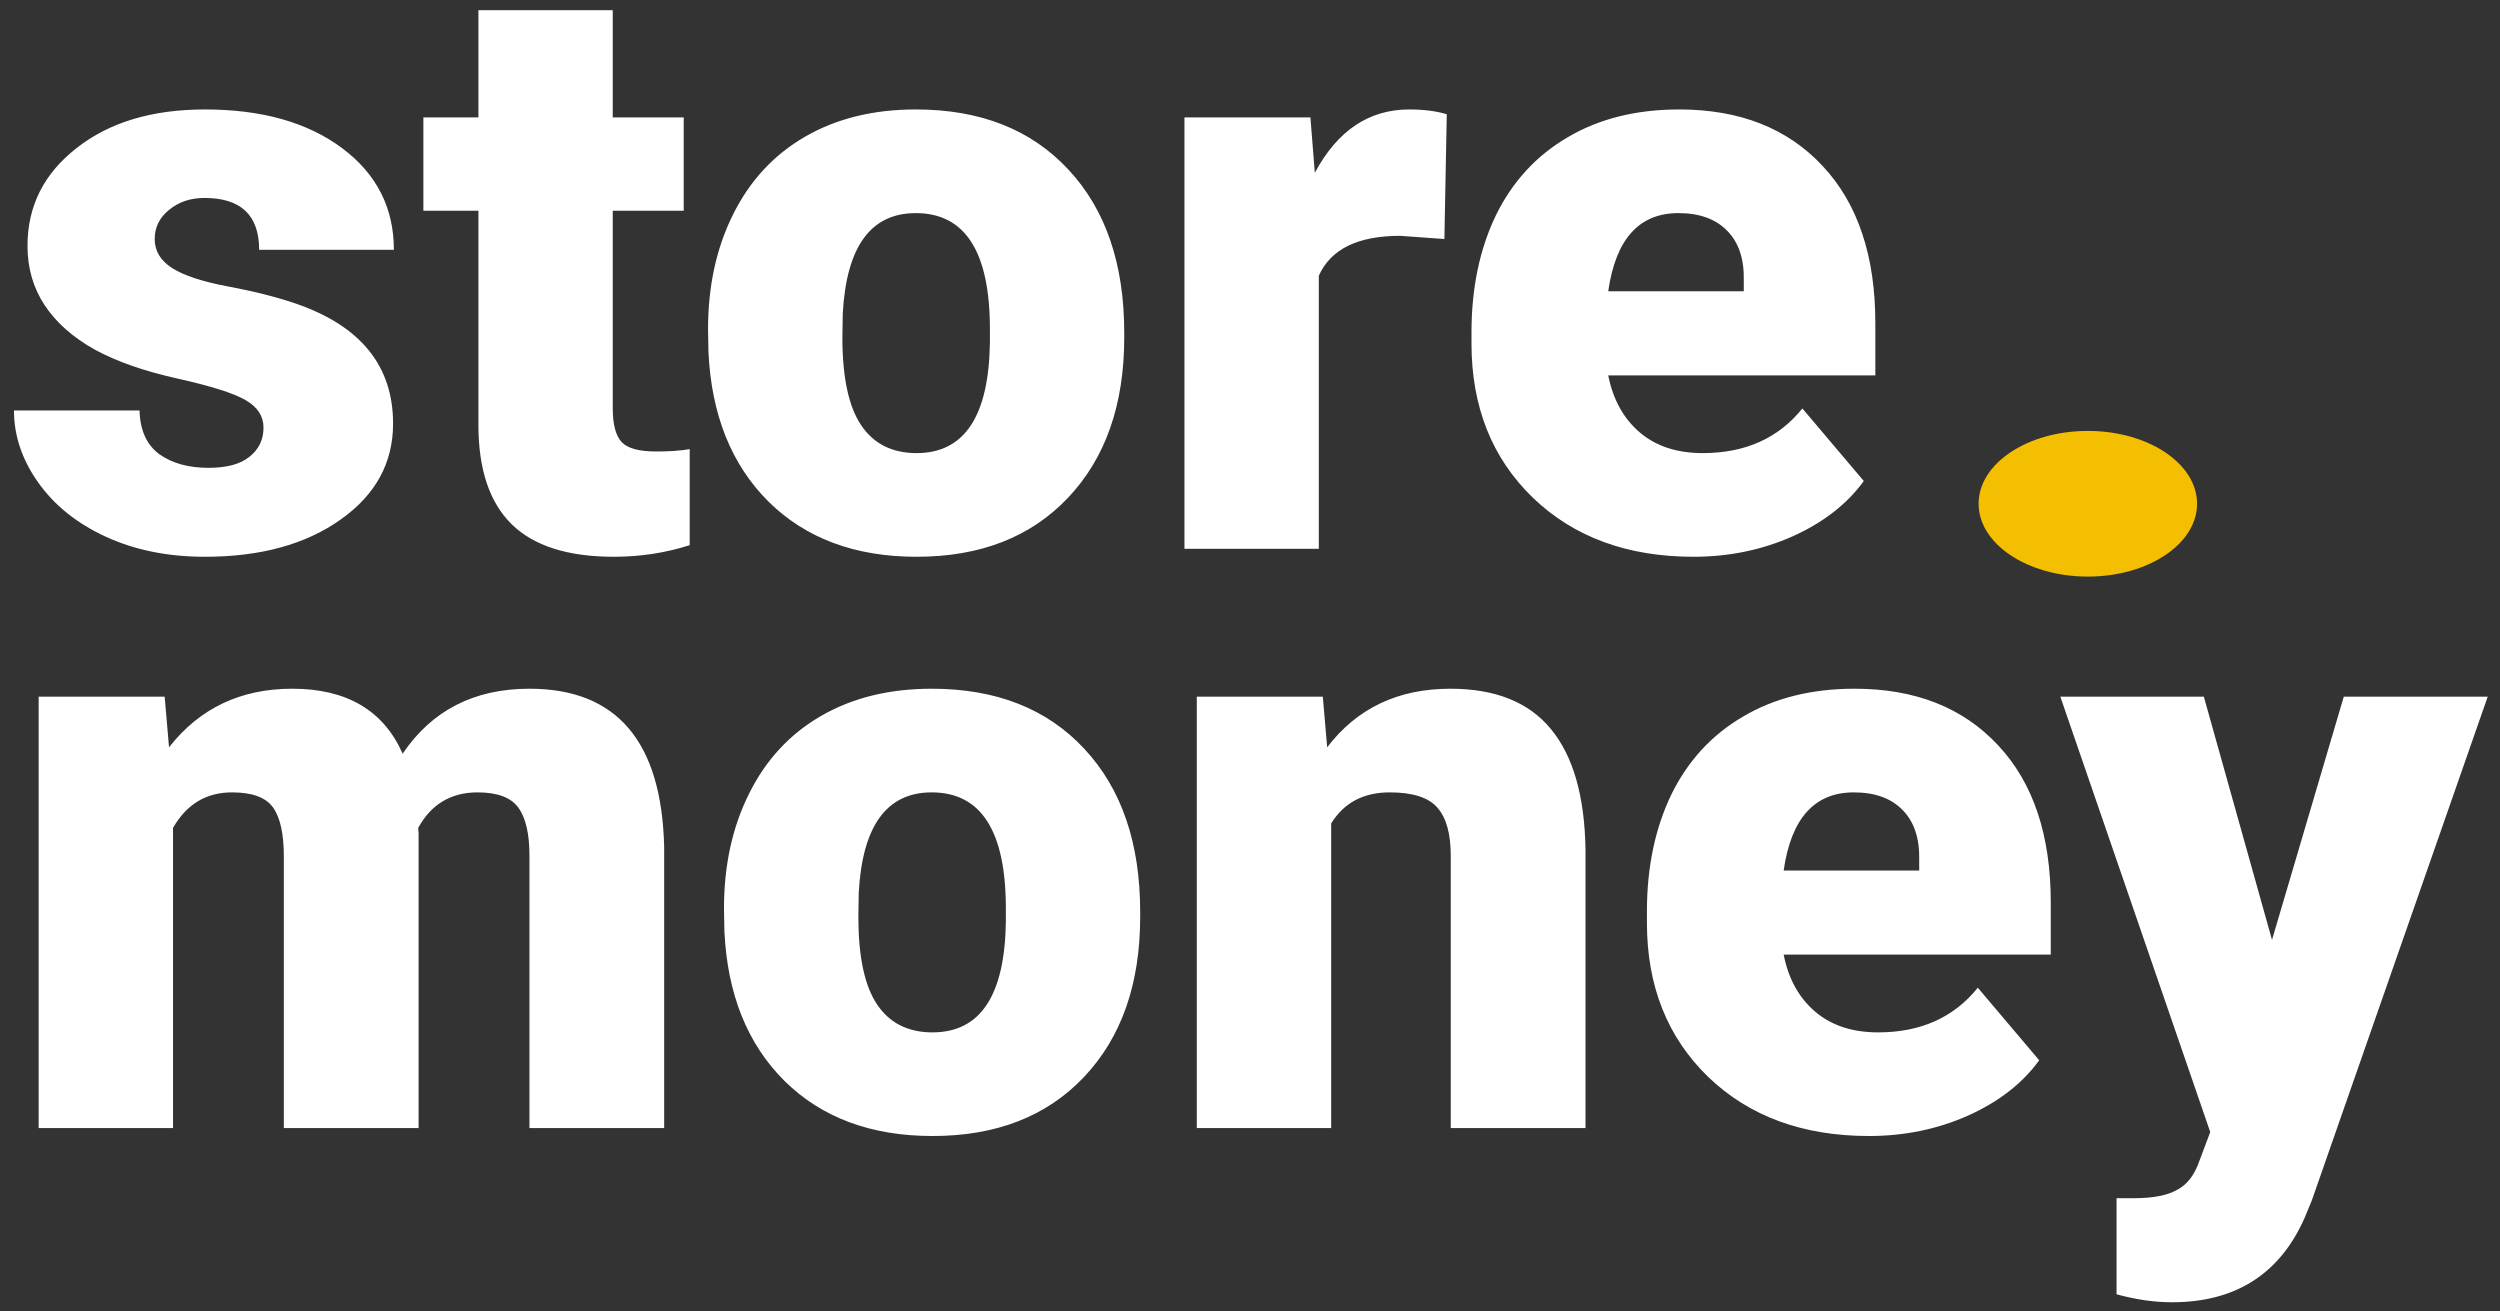 <svg width="82" height="43" viewBox="0 0 82 43" fill="none" xmlns="http://www.w3.org/2000/svg">
<rect x="0" y="0" width="82" height="43" fill="#333333" stroke="none"/>
<path d="M8.643 14.025C8.643 13.65 8.447 13.349 8.055 13.123C7.663 12.896 6.917 12.661 5.819 12.416C4.721 12.172 3.814 11.854 3.099 11.462C2.384 11.061 1.839 10.577 1.465 10.01C1.09 9.444 0.902 8.794 0.902 8.062C0.902 6.763 1.438 5.695 2.511 4.858C3.583 4.013 4.986 3.59 6.721 3.59C8.587 3.59 10.086 4.013 11.22 4.858C12.353 5.704 12.919 6.815 12.919 8.193H8.5C8.5 7.059 7.902 6.493 6.708 6.493C6.246 6.493 5.858 6.624 5.544 6.885C5.231 7.138 5.074 7.456 5.074 7.84C5.074 8.232 5.265 8.55 5.649 8.794C6.033 9.038 6.643 9.239 7.48 9.396C8.325 9.553 9.066 9.74 9.703 9.958C11.83 10.69 12.893 12.002 12.893 13.894C12.893 15.184 12.318 16.235 11.167 17.045C10.025 17.856 8.543 18.262 6.721 18.262C5.51 18.262 4.429 18.044 3.478 17.608C2.528 17.172 1.787 16.579 1.255 15.829C0.724 15.08 0.458 14.291 0.458 13.463H4.577C4.594 14.116 4.812 14.596 5.231 14.901C5.649 15.197 6.185 15.345 6.839 15.345C7.44 15.345 7.889 15.223 8.186 14.979C8.491 14.735 8.643 14.417 8.643 14.025ZM20.098 0.334V3.851H22.426V6.911H20.098V13.384C20.098 13.916 20.194 14.286 20.386 14.495C20.578 14.705 20.957 14.809 21.524 14.809C21.96 14.809 22.326 14.783 22.622 14.731V17.882C21.829 18.135 21.001 18.262 20.138 18.262C18.621 18.262 17.501 17.904 16.777 17.189C16.053 16.474 15.692 15.389 15.692 13.933V6.911H13.887V3.851H15.692V0.334H20.098ZM23.224 10.795C23.224 9.383 23.498 8.127 24.047 7.029C24.597 5.922 25.386 5.072 26.414 4.479C27.443 3.886 28.65 3.59 30.037 3.59C32.155 3.59 33.824 4.248 35.045 5.564C36.265 6.872 36.875 8.655 36.875 10.913V11.069C36.875 13.275 36.261 15.027 35.032 16.326C33.811 17.616 32.155 18.262 30.063 18.262C28.049 18.262 26.432 17.66 25.211 16.457C23.991 15.245 23.333 13.606 23.237 11.54L23.224 10.795ZM27.63 11.069C27.63 12.377 27.835 13.336 28.245 13.946C28.655 14.556 29.261 14.862 30.063 14.862C31.632 14.862 32.434 13.654 32.469 11.239V10.795C32.469 8.258 31.658 6.99 30.037 6.99C28.563 6.99 27.766 8.084 27.643 10.272L27.63 11.069ZM47.376 7.84L45.924 7.735C44.538 7.735 43.649 8.171 43.257 9.043V18H38.85V3.851H42.982L43.126 5.669C43.867 4.283 44.9 3.59 46.225 3.59C46.696 3.59 47.105 3.642 47.454 3.747L47.376 7.84ZM55.548 18.262C53.378 18.262 51.621 17.616 50.279 16.326C48.936 15.027 48.265 13.34 48.265 11.266V10.899C48.265 9.452 48.531 8.175 49.063 7.068C49.603 5.961 50.388 5.107 51.416 4.505C52.445 3.895 53.666 3.59 55.078 3.59C57.065 3.59 58.635 4.209 59.785 5.447C60.936 6.676 61.511 8.393 61.511 10.599V12.312H52.75C52.907 13.105 53.251 13.728 53.783 14.182C54.315 14.635 55.004 14.862 55.849 14.862C57.244 14.862 58.334 14.373 59.118 13.397L61.132 15.777C60.583 16.535 59.803 17.141 58.791 17.595C57.789 18.039 56.708 18.262 55.548 18.262ZM55.052 6.99C53.761 6.99 52.994 7.844 52.75 9.553H57.196V9.213C57.214 8.507 57.035 7.962 56.66 7.578C56.285 7.186 55.749 6.99 55.052 6.99ZM5.401 22.851L5.544 24.512C6.547 23.231 7.894 22.59 9.585 22.59C11.372 22.59 12.579 23.3 13.207 24.721C14.166 23.3 15.552 22.59 17.366 22.59C20.233 22.59 21.707 24.325 21.785 27.794V37H17.366V28.069C17.366 27.345 17.243 26.818 16.999 26.487C16.755 26.155 16.311 25.99 15.665 25.99C14.794 25.99 14.144 26.378 13.717 27.154L13.73 27.337V37H9.31V28.095C9.31 27.354 9.193 26.818 8.957 26.487C8.722 26.155 8.273 25.99 7.61 25.99C6.765 25.99 6.12 26.378 5.675 27.154V37H1.268V22.851H5.401ZM23.747 29.795C23.747 28.383 24.021 27.127 24.571 26.029C25.12 24.922 25.909 24.072 26.937 23.479C27.966 22.886 29.173 22.59 30.559 22.59C32.678 22.59 34.347 23.248 35.568 24.564C36.788 25.872 37.398 27.655 37.398 29.913V30.07C37.398 32.275 36.784 34.027 35.555 35.326C34.334 36.616 32.678 37.261 30.586 37.261C28.572 37.261 26.955 36.66 25.734 35.457C24.514 34.245 23.856 32.606 23.76 30.54L23.747 29.795ZM28.154 30.07C28.154 31.377 28.358 32.336 28.768 32.946C29.178 33.556 29.784 33.862 30.586 33.862C32.155 33.862 32.957 32.654 32.992 30.239V29.795C32.992 27.258 32.181 25.99 30.559 25.99C29.086 25.99 28.289 27.084 28.167 29.272L28.154 30.07ZM43.388 22.851L43.531 24.512C44.508 23.231 45.855 22.59 47.572 22.59C49.045 22.59 50.144 23.03 50.867 23.91C51.599 24.791 51.979 26.116 52.005 27.886V37H47.585V28.069C47.585 27.354 47.441 26.831 47.154 26.5C46.866 26.16 46.343 25.99 45.584 25.99C44.721 25.99 44.081 26.33 43.662 27.01V37H39.255V22.851H43.388ZM61.302 37.261C59.132 37.261 57.375 36.616 56.032 35.326C54.69 34.027 54.019 32.34 54.019 30.266V29.899C54.019 28.452 54.285 27.175 54.816 26.068C55.357 24.961 56.141 24.107 57.17 23.505C58.199 22.895 59.419 22.59 60.831 22.59C62.819 22.59 64.388 23.209 65.539 24.447C66.69 25.676 67.265 27.393 67.265 29.599V31.312H58.504C58.661 32.105 59.005 32.728 59.537 33.182C60.069 33.635 60.757 33.862 61.603 33.862C62.998 33.862 64.087 33.373 64.872 32.397L66.886 34.777C66.337 35.535 65.556 36.141 64.545 36.595C63.543 37.039 62.462 37.261 61.302 37.261ZM60.805 25.99C59.515 25.99 58.748 26.844 58.504 28.553H62.95V28.213C62.967 27.506 62.788 26.962 62.414 26.578C62.039 26.186 61.503 25.99 60.805 25.99ZM74.522 30.828L76.876 22.851H81.597L75.83 39.367L75.582 39.968C74.762 41.799 73.315 42.714 71.24 42.714C70.665 42.714 70.059 42.627 69.423 42.453V39.301H69.998C70.617 39.301 71.088 39.21 71.41 39.027C71.742 38.852 71.986 38.534 72.142 38.072L72.496 37.131L67.579 22.851H72.286L74.522 30.828Z" fill="white"/>
<ellipse cx="68.481" cy="16.523" rx="3.583" ry="2.389" fill="#F4BF01"/>
</svg>
